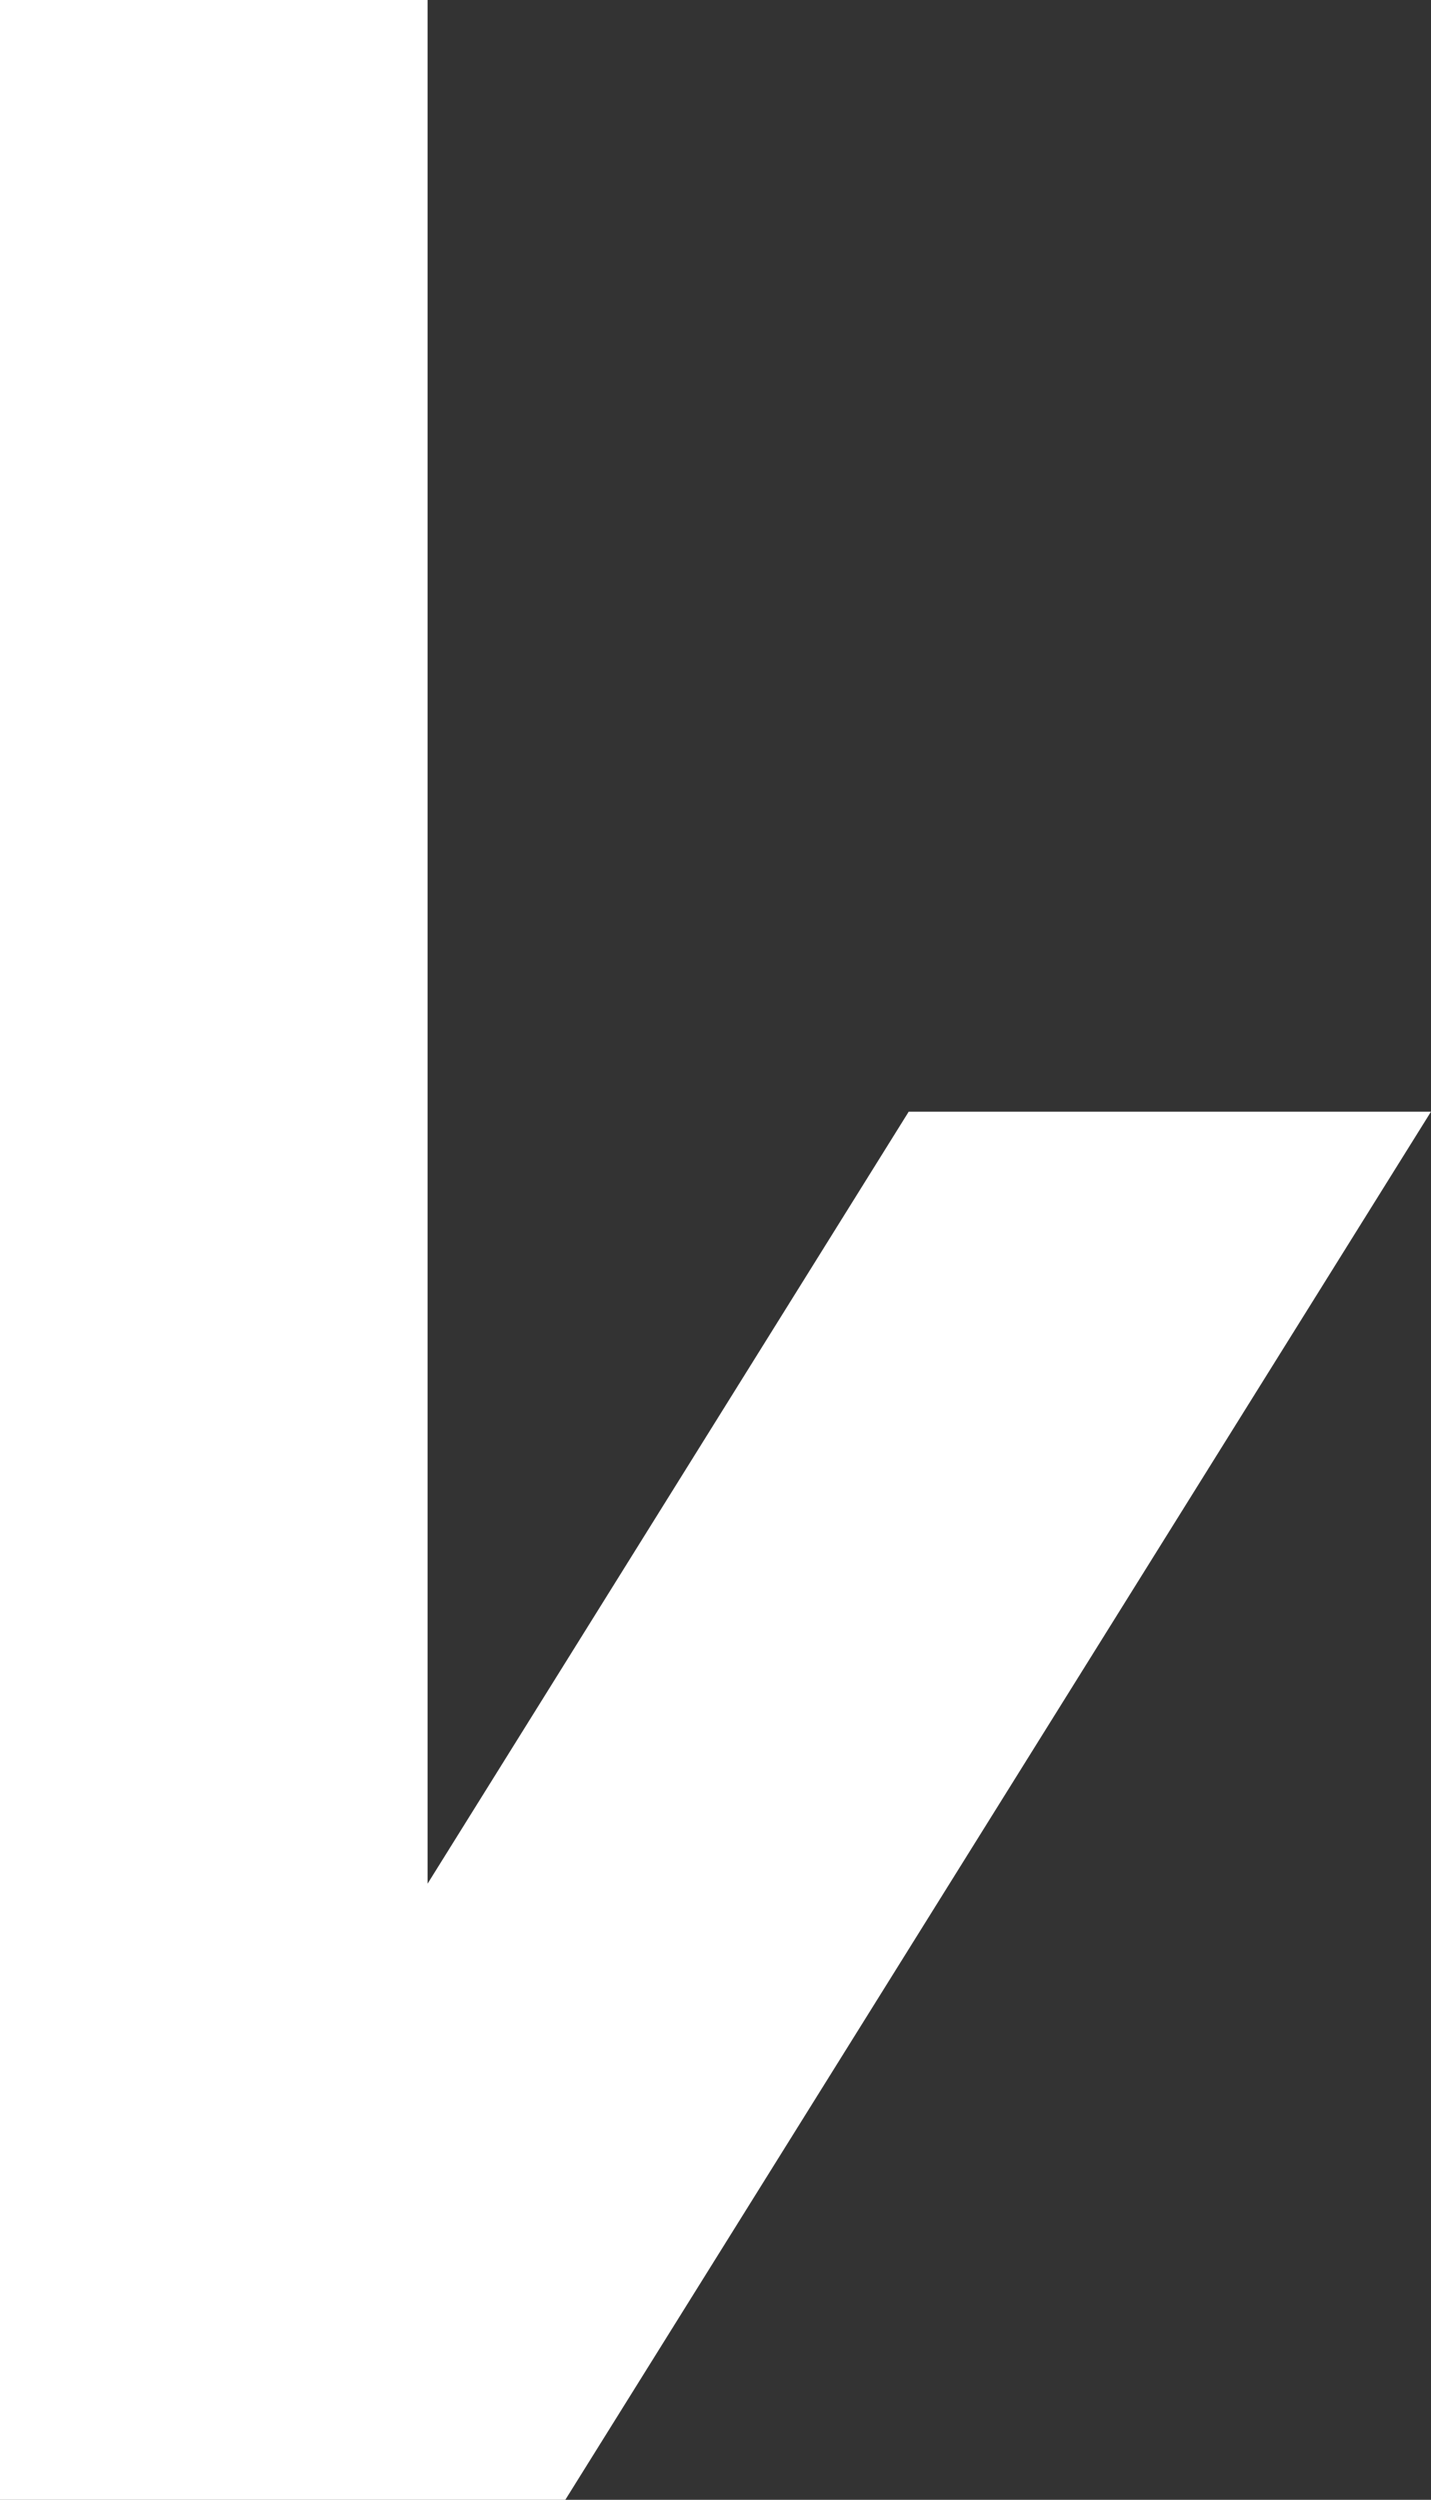 <?xml version="1.0" encoding="UTF-8"?><svg id="b" xmlns="http://www.w3.org/2000/svg" viewBox="0 0 14.96 26.13"><rect x="0" y="0" width="14.96" height="26.13" fill="#333333" stroke="none"/><defs><style>.d{fill:#fff;stroke-width:0px;}</style></defs><g id="c"><polygon class="d" points="14.96 11.62 9.5 11.62 4.47 19.69 4.47 0 0 0 0 26.13 .45 26.13 4.47 26.13 5.91 26.13 14.96 11.62"/></g></svg>